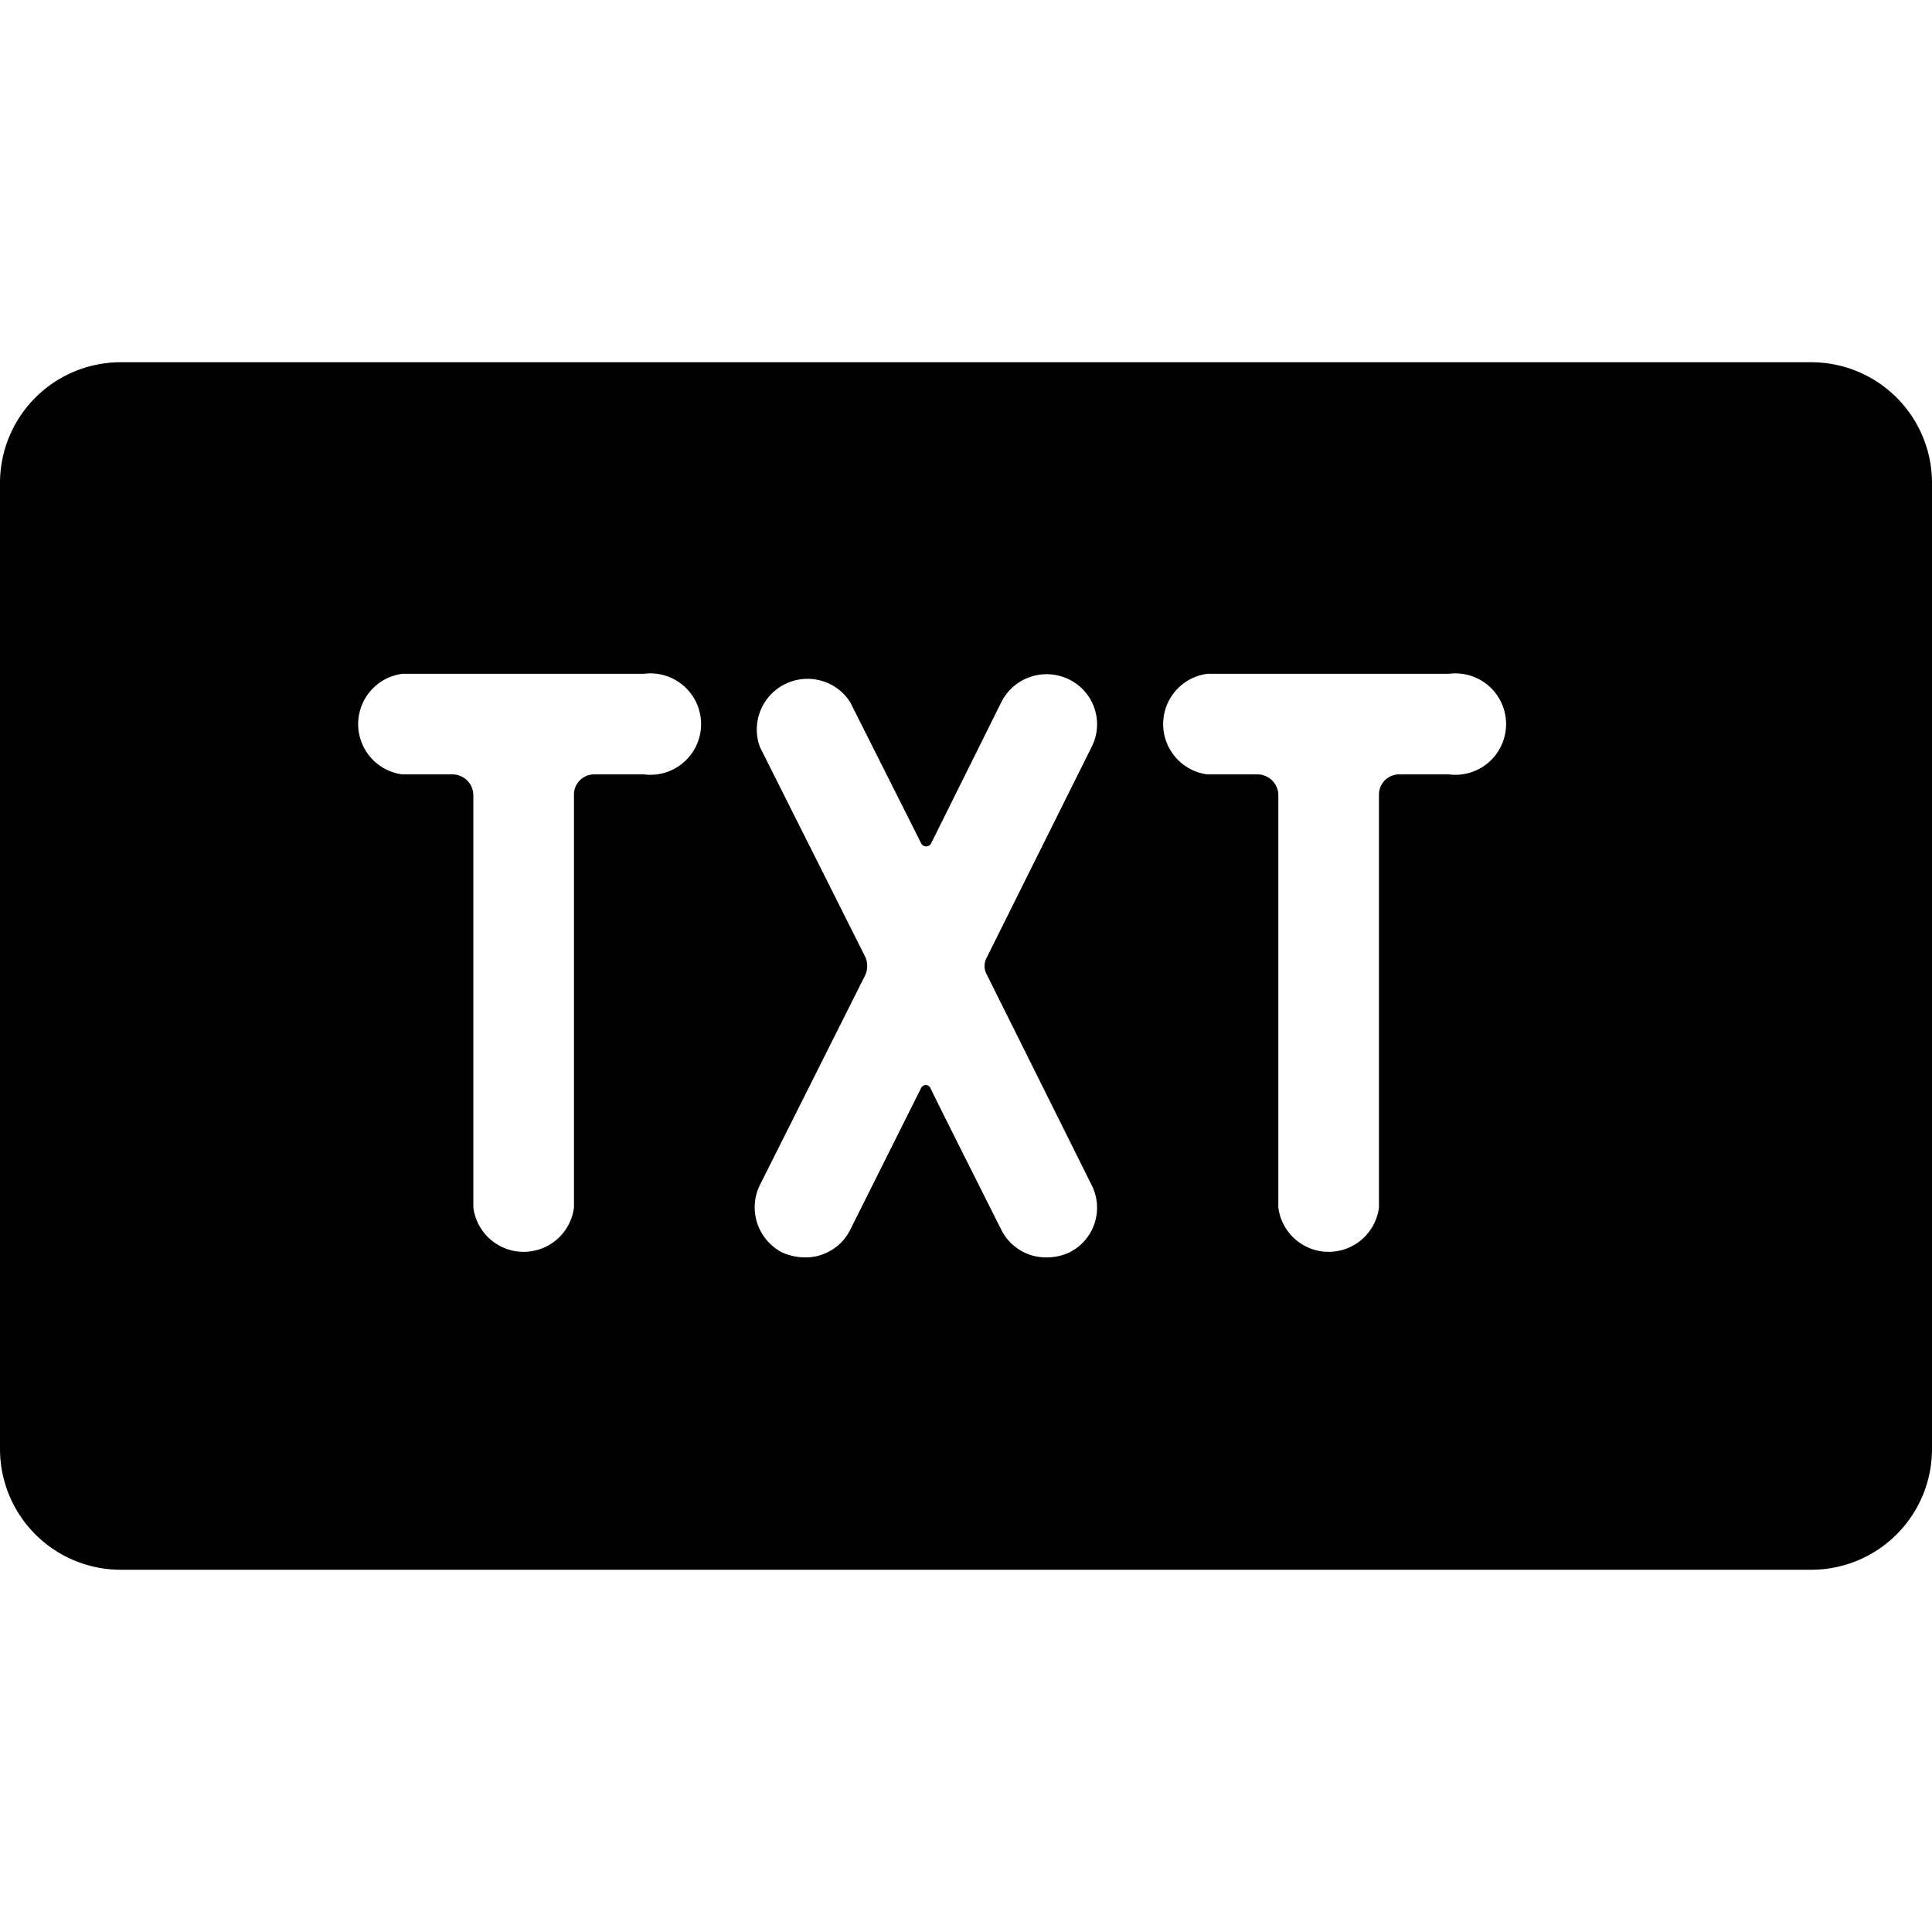 <svg xmlns="http://www.w3.org/2000/svg" viewBox="0 0 24 24"><path d="M22.5 4.5h-21A1.5 1.5 0 0 0 0 6v12a1.5 1.5 0 0 0 1.5 1.5h21A1.5 1.5 0 0 0 24 18V6a1.5 1.5 0 0 0 -1.5 -1.5ZM8 9.62h-0.62a0.25 0.25 0 0 0 -0.25 0.25V15a0.63 0.63 0 0 1 -1.25 0V9.87a0.26 0.26 0 0 0 -0.25 -0.25H5a0.63 0.63 0 0 1 0 -1.25h3a0.63 0.63 0 1 1 0 1.25Zm5.56 5.1a0.62 0.62 0 0 1 -0.28 0.84 0.67 0.67 0 0 1 -0.28 0.06 0.62 0.62 0 0 1 -0.56 -0.34s-0.86 -1.71 -0.88 -1.76 -0.09 -0.06 -0.12 0l-0.88 1.76a0.62 0.62 0 0 1 -0.56 0.34 0.71 0.71 0 0 1 -0.28 -0.06 0.63 0.63 0 0 1 -0.28 -0.84l1.31 -2.61a0.28 0.28 0 0 0 0 -0.22L9.44 9.28a0.63 0.63 0 0 1 1.12 -0.56l0.88 1.75a0.07 0.07 0 0 0 0.13 0l0.87 -1.75a0.63 0.63 0 0 1 0.84 -0.28 0.62 0.62 0 0 1 0.28 0.84l-1.3 2.61a0.22 0.22 0 0 0 0 0.22ZM18 9.62h-0.62a0.25 0.25 0 0 0 -0.25 0.25V15a0.63 0.63 0 0 1 -1.25 0V9.87a0.26 0.26 0 0 0 -0.25 -0.25H15a0.63 0.63 0 0 1 0 -1.25h3a0.63 0.63 0 1 1 0 1.25Z" fill="#000000" stroke-width="1"></path></svg>